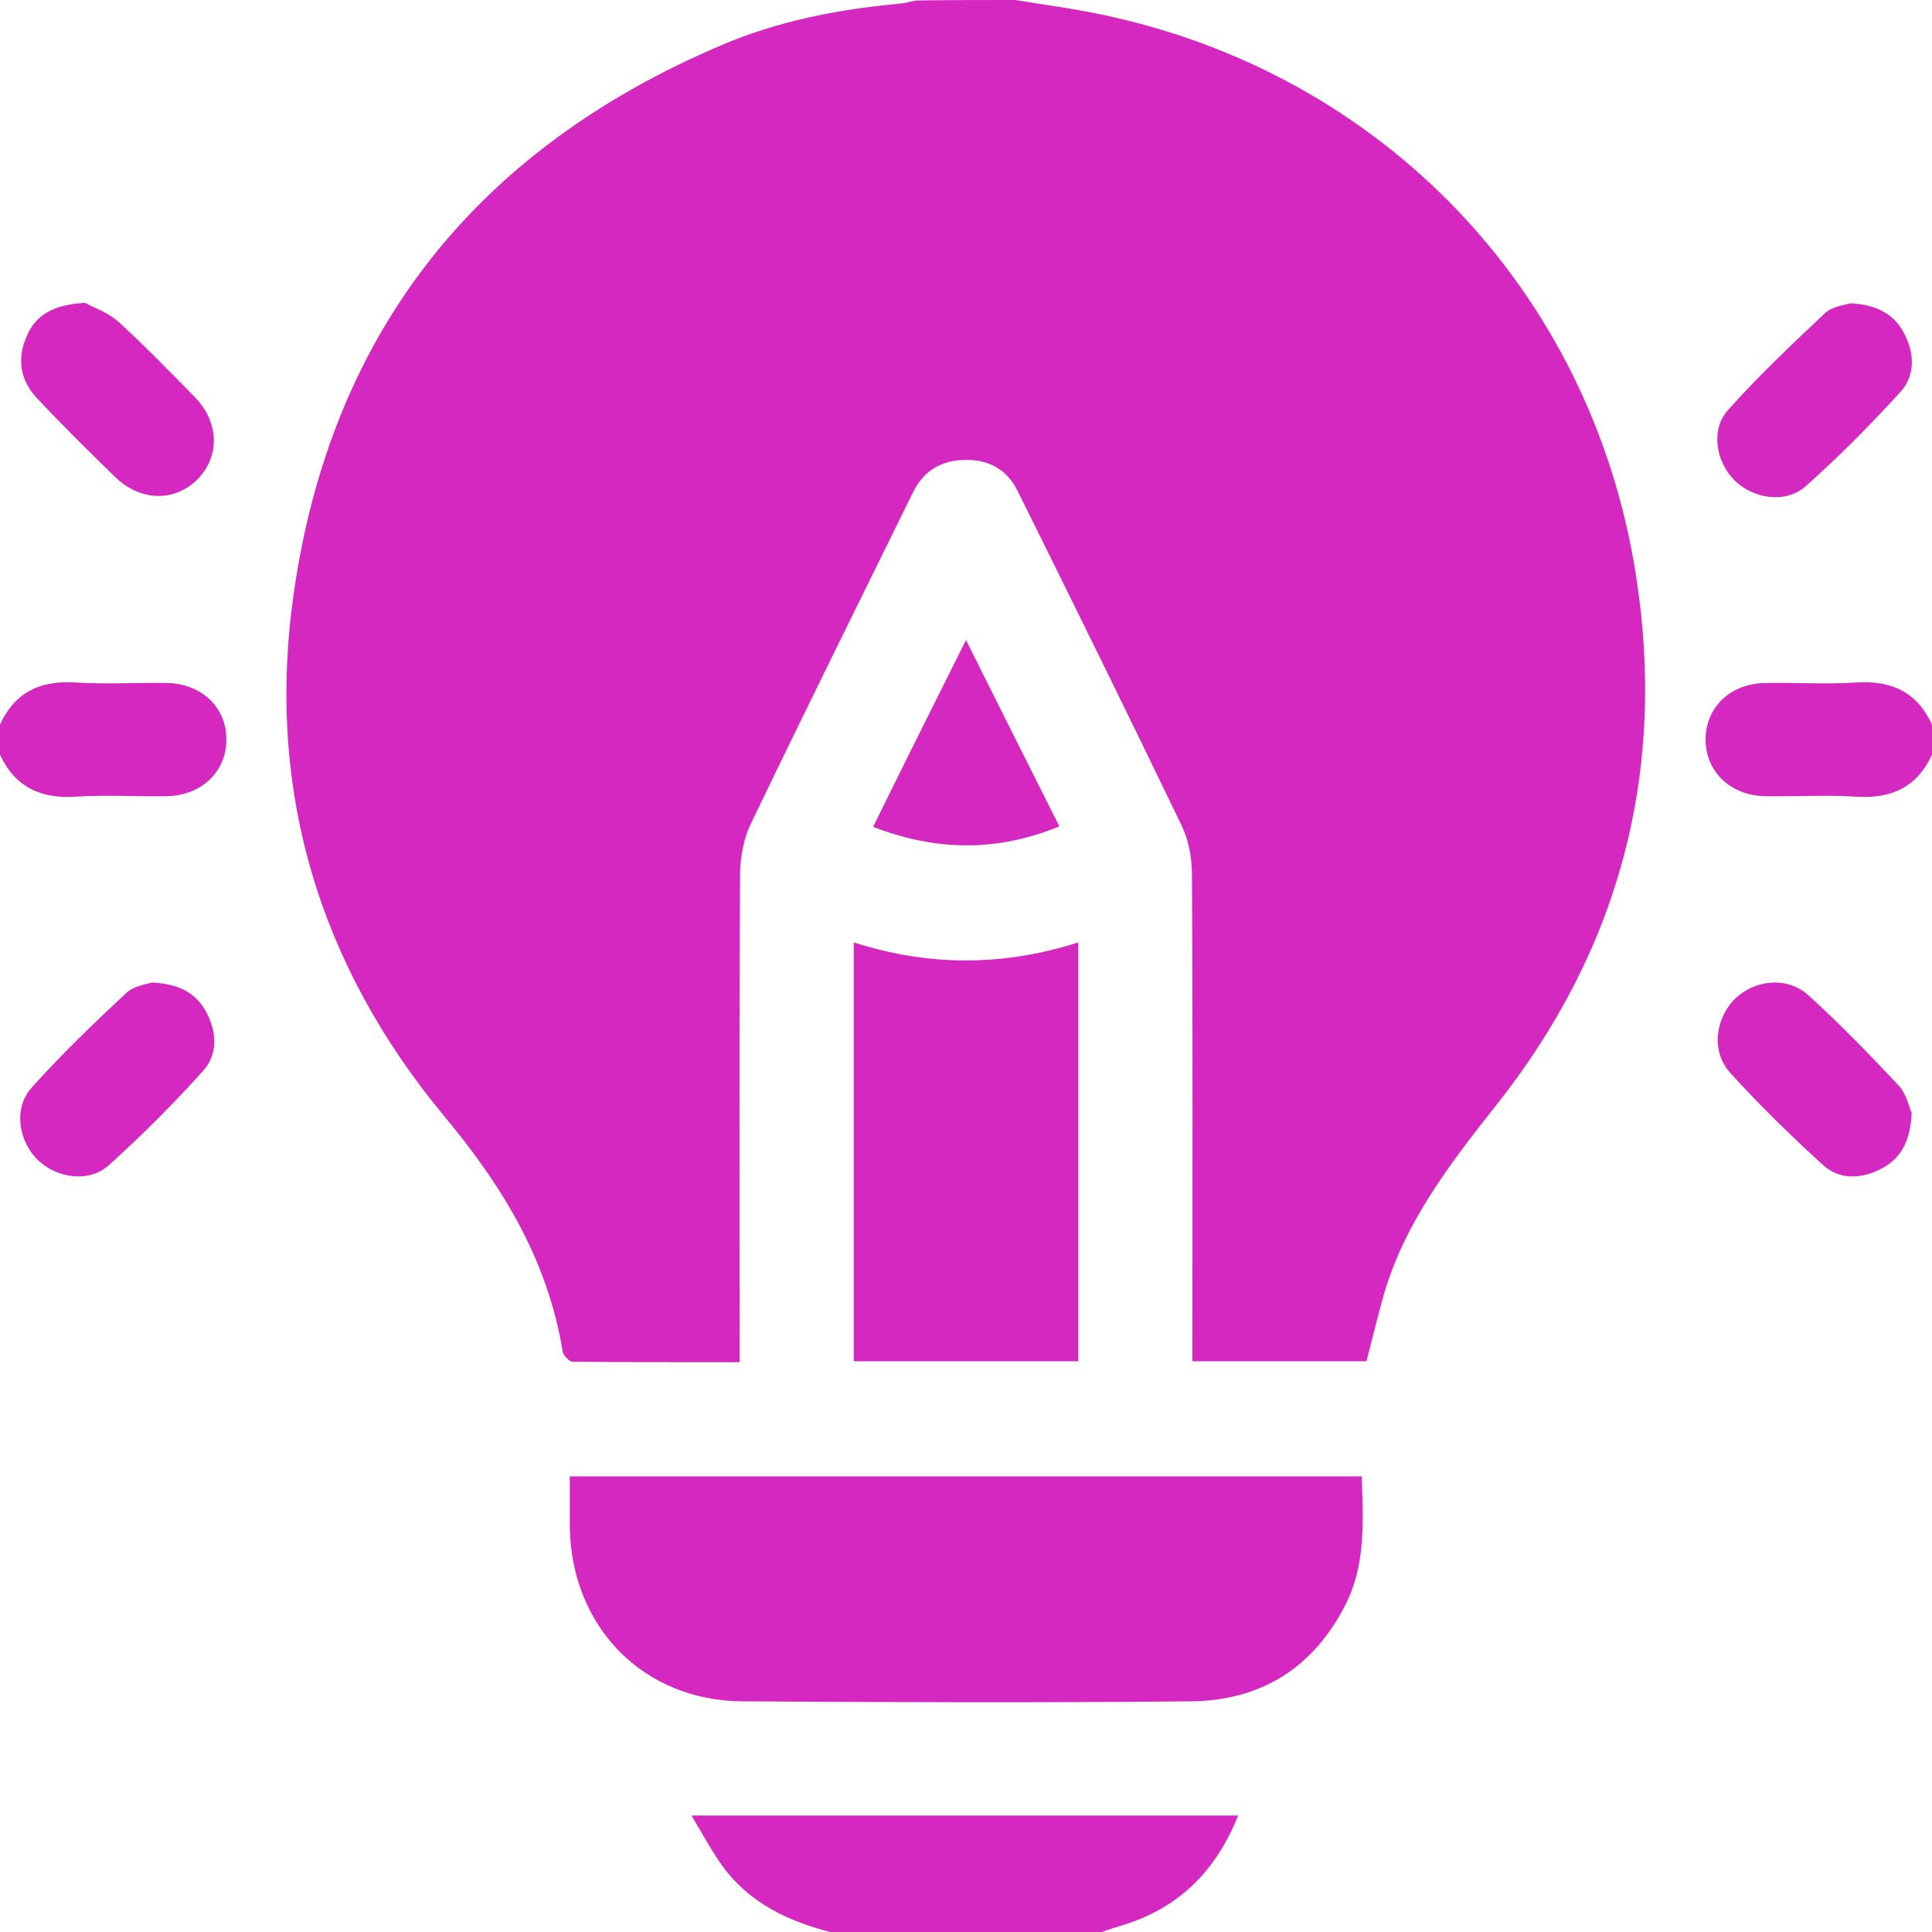 <?xml version="1.0" encoding="utf-8"?>
<!-- Generator: Adobe Illustrator 24.0.3, SVG Export Plug-In . SVG Version: 6.00 Build 0)  -->
<svg version="1.1" id="Calque_1" xmlns="http://www.w3.org/2000/svg" xmlns:xlink="http://www.w3.org/1999/xlink" x="0px" y="0px"
	 viewBox="0 0 409.6 409.6" style="enable-background:new 0 0 409.6 409.6;" xml:space="preserve">
<style type="text/css">
	.st0{fill:#D528C1;}
</style>
<g>
	<path class="st0" d="M215.2,0c6.1,1,12.3,1.8,18.4,3.1c59.3,12.4,103.7,58.4,113.2,118.6c6.6,41.6-3.3,79.4-29.5,112.5
		c-9.8,12.4-19.4,24.8-23.9,40.2c-1.3,4.6-2.4,9.2-3.7,14.2c-12,0-24.2,0-36.9,0c0-1.5,0-3.1,0-4.6c0-32.9,0.1-65.9-0.1-98.8
		c0-3.3-0.7-7-2.1-10c-11.4-23.7-23.1-47.4-34.8-71c-2.2-4.5-5.9-6.7-10.9-6.7c-5.2,0-9,2.2-11.3,6.8
		c-11.5,23.4-23.1,46.8-34.4,70.3c-1.6,3.3-2.3,7.4-2.3,11.1c-0.2,32.8-0.1,65.6-0.1,98.4c0,1.4,0,2.9,0,4.7c-12,0-23.7,0-35.4-0.1
		c-0.7,0-1.9-1.3-2.1-2.1c-3.1-19.2-12.6-34.9-24.9-49.7c-26.9-32.3-38.1-69.7-32.1-111.3c8-55.6,39.1-94.1,90.6-116
		c11.9-5.1,24.6-7.6,37.6-8.8c1.3-0.1,2.6-0.5,3.8-0.7C201.3,0,208.3,0,215.2,0z"/>
	<path class="st0" d="M176,409.6c-8.9-2.3-17-6.1-22.7-13.8c-2.4-3.3-4.3-6.9-6.7-10.9c39.1,0,77.3,0,115.9,0
		c-4.6,11.5-12.3,19.4-24,23.1c-1.6,0.5-3.3,1-4.9,1.6C214.4,409.6,195.2,409.6,176,409.6z"/>
	<path class="st0" d="M0,153.6c3.2-6.9,8.6-9.4,16.1-8.9c6.4,0.4,12.8,0,19.2,0.1c7.4,0.1,12.7,5.1,12.7,12c0,6.8-5.3,11.9-12.7,12
		c-6.4,0.1-12.8-0.3-19.2,0.1c-7.4,0.5-12.9-2-16.1-8.9C0,157.9,0,155.7,0,153.6z"/>
	<path class="st0" d="M409.6,160c-3.2,6.9-8.6,9.4-16.1,8.9c-6.4-0.4-12.8,0-19.2-0.1c-7.4-0.1-12.7-5.2-12.7-12
		c0-6.9,5.3-11.9,12.7-12c6.4-0.1,12.8,0.3,19.2-0.1c7.5-0.5,12.9,2,16.1,8.9C409.6,155.7,409.6,157.9,409.6,160z"/>
	<path class="st0" d="M120.8,313c56.3,0,111.9,0,167.9,0c0.3,9.3,0.9,18.6-3.4,27.1c-6.8,13.5-18,20.5-33,20.6
		c-31.6,0.3-63.2,0.2-94.8,0c-21.1-0.1-36.3-15.7-36.7-36.8C120.8,320.4,120.8,316.8,120.8,313z"/>
	<path class="st0" d="M228.6,288.6c-16,0-31.7,0-47.6,0c0-29.6,0-59,0-88.8c15.9,5.1,31.6,5.1,47.6,0
		C228.6,229.6,228.6,258.9,228.6,288.6z"/>
	<path class="st0" d="M18,64.2c1.6,0.9,4.9,2,7.2,4.1c5.6,5.1,10.9,10.6,16.2,16c5.2,5.4,5.2,12.7,0.3,17.5
		c-4.8,4.6-11.9,4.5-17.2-0.6c-5.7-5.5-11.2-11-16.6-16.7c-3.6-3.8-4.4-8.4-2.2-13.3C7.6,66.7,11.4,64.6,18,64.2z"/>
	<path class="st0" d="M392.3,64.3c5.6,0.3,9.3,2.3,11.4,6.4c2.2,4.2,2.4,8.9-0.8,12.4c-6.4,7-13,13.7-20.1,20
		c-4.2,3.7-11,2.7-15-1.2c-4-3.9-5.2-10.8-1.5-14.9c6.4-7.2,13.5-13.9,20.6-20.6C388.5,64.9,391.1,64.7,392.3,64.3z"/>
	<path class="st0" d="M32.2,208.3c5.8,0.3,9.4,2.2,11.6,6.4c2.2,4.2,2.4,8.9-0.8,12.4c-6.3,7-13,13.7-20,20c-4.2,3.7-11,2.7-15-1.2
		c-4.1-4-5.2-11-1.3-15.3c6.3-7,13.1-13.6,20-20C28.3,209,31,208.7,32.2,208.3z"/>
	<path class="st0" d="M405.3,236c-0.3,6.1-2.4,9.8-6.7,11.9c-4.1,2.1-8.7,2.2-12.1-0.9c-6.9-6.3-13.6-12.8-19.8-19.7
		c-4-4.5-3-11.5,1.2-15.6c4.3-4.1,11.2-4.7,15.6-0.6c6.6,6,12.8,12.4,18.9,18.9C404.2,231.8,404.7,234.7,405.3,236z"/>
	<path class="st0" d="M204.8,135.7c6.8,13.6,13.2,26.4,19.8,39.5c-13.2,5.4-26,5.3-39.5,0.1C191.6,162.1,198,149.3,204.8,135.7z"/>
</g>
</svg>

